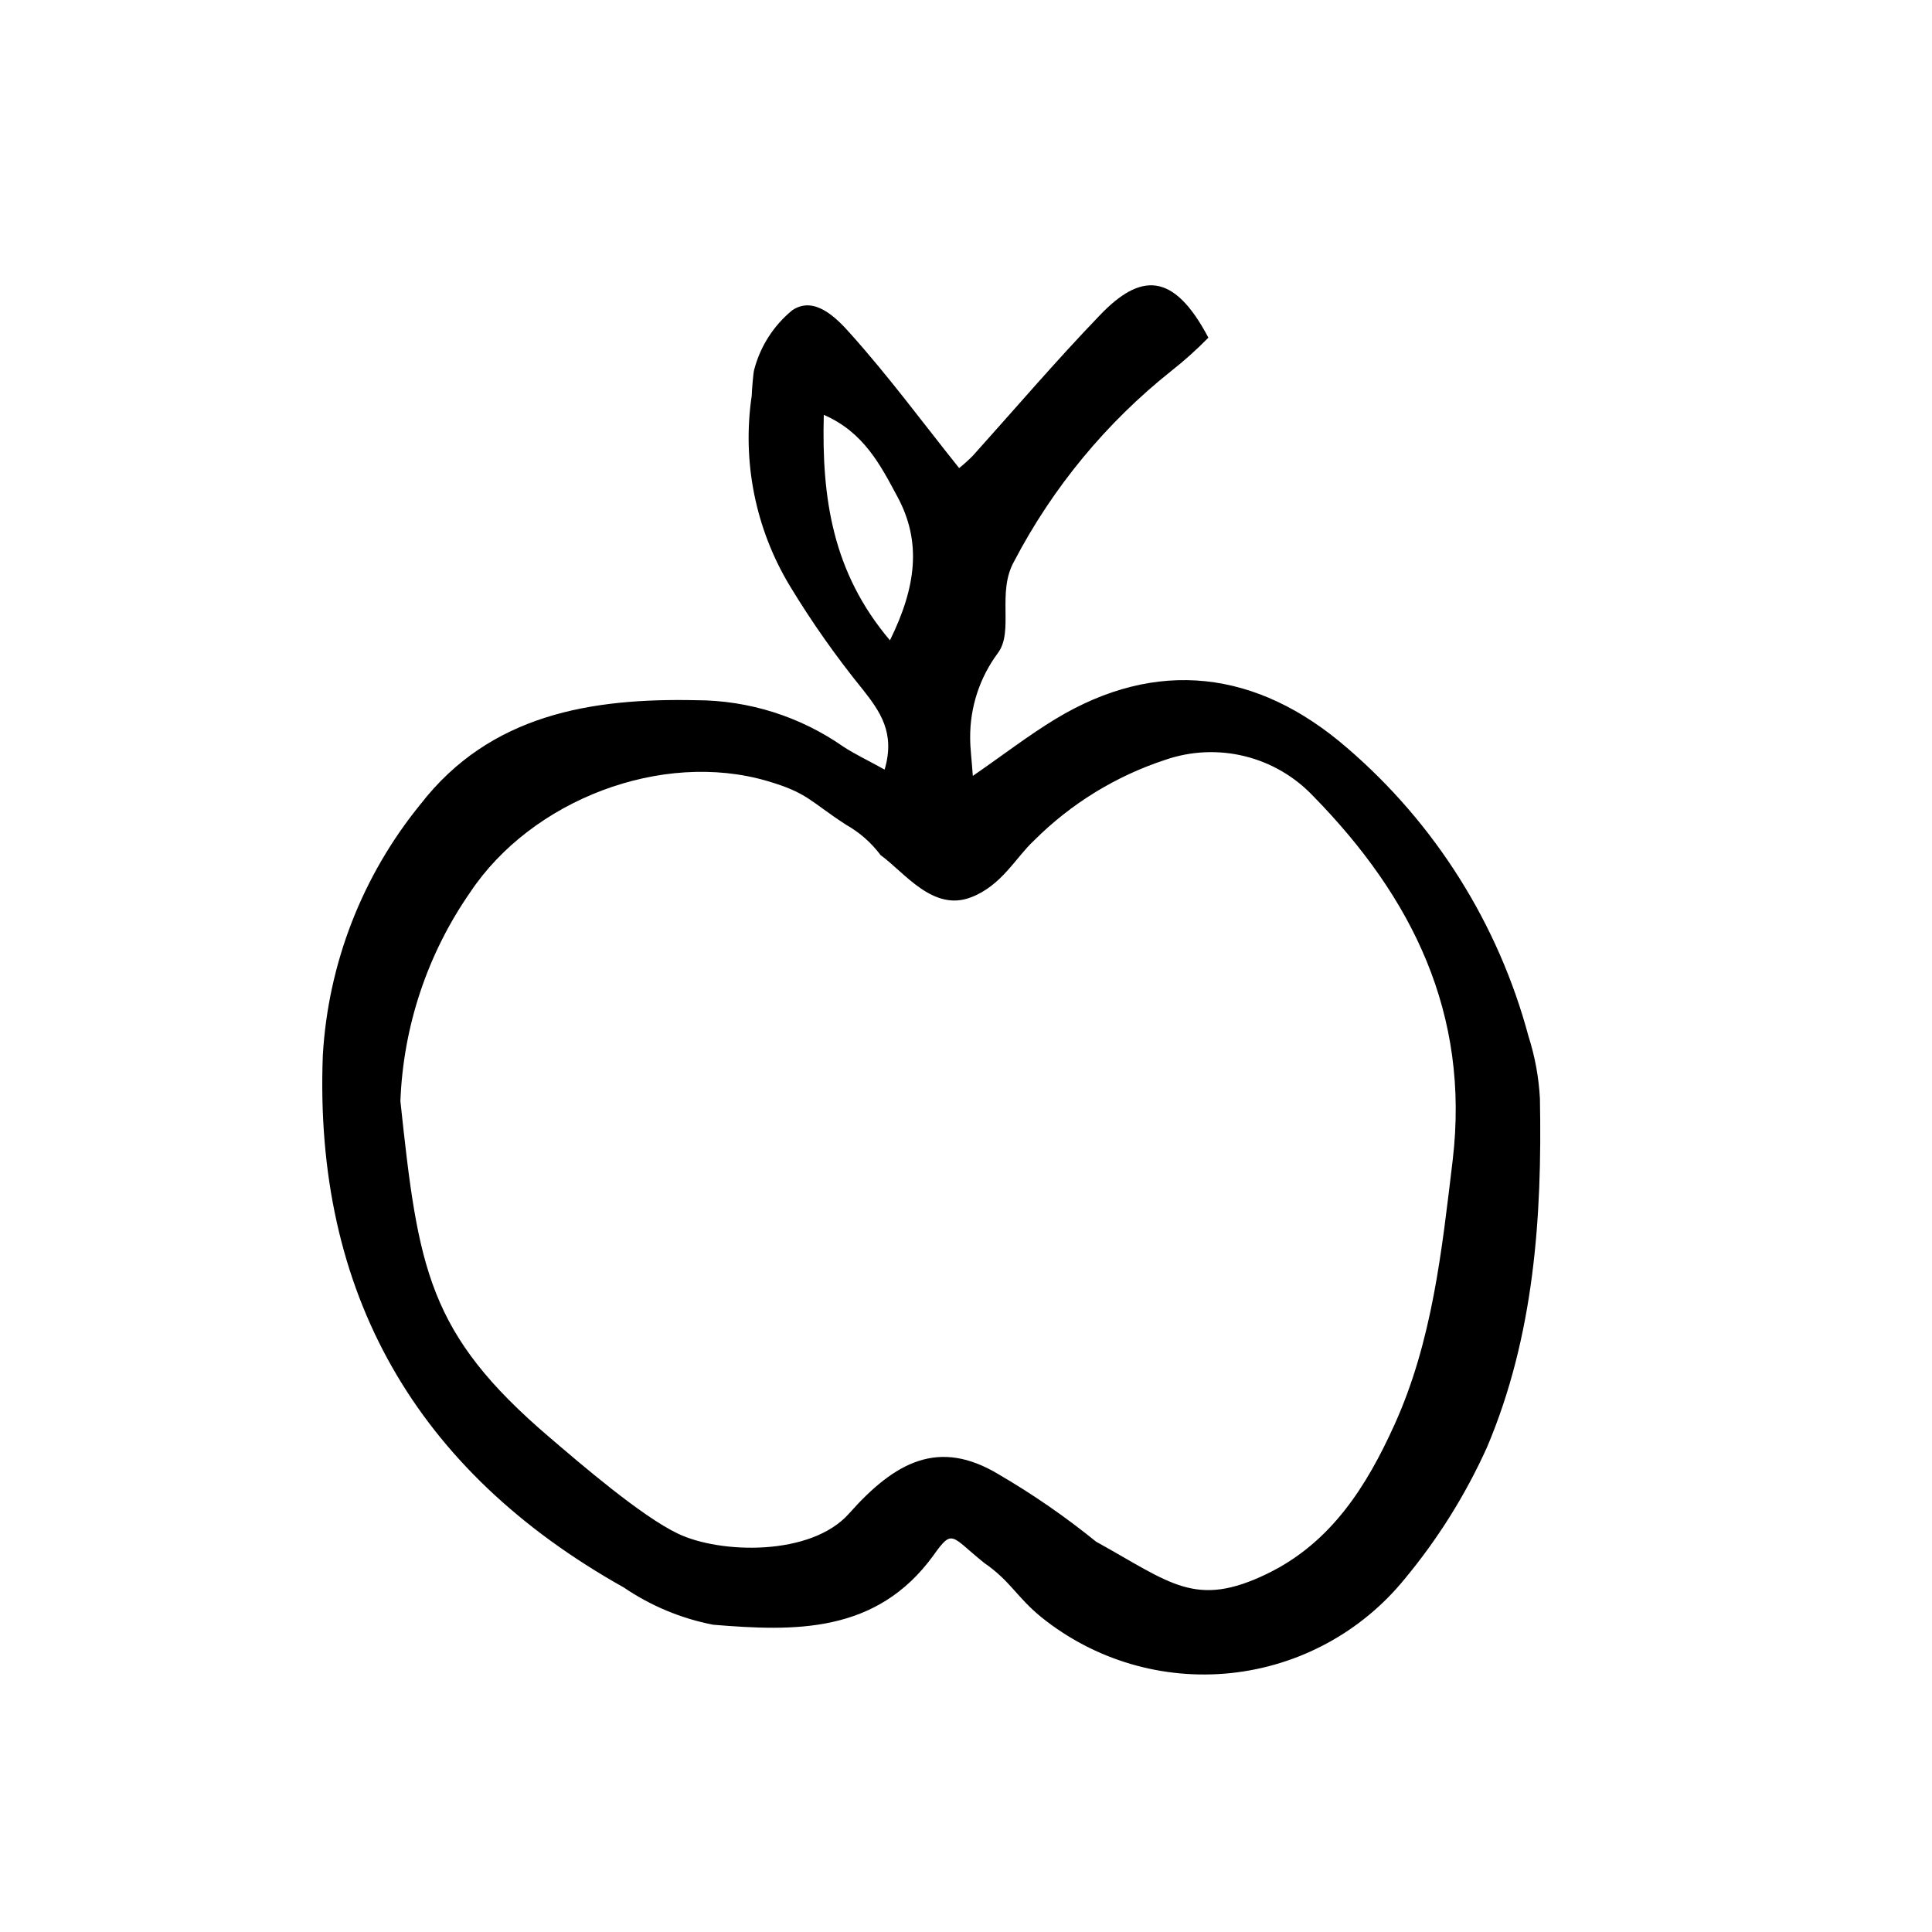 <?xml version="1.0" encoding="UTF-8"?>
<!-- Uploaded to: ICON Repo, www.iconrepo.com, Generator: ICON Repo Mixer Tools -->
<svg fill="#000000" width="800px" height="800px" version="1.1" viewBox="144 144 512 512" xmlns="http://www.w3.org/2000/svg">
 <path d="m378.43 347.95c2.871-9.723-1.16-15.367-5.894-21.363v0.004c-7.031-8.668-13.461-17.809-19.242-27.355-9.105-15.117-12.668-32.93-10.078-50.383 0-0.855 0.402-6.195 0.656-6.902 1.613-6.172 5.141-11.672 10.074-15.719 5.844-3.981 11.738 2.016 15.469 6.246 10.078 11.234 18.941 23.277 28.766 35.57 1.293-1.031 2.523-2.144 3.68-3.324 11.184-12.445 22.066-25.191 33.656-37.23 10.629-11.082 19.398-11.688 28.719 5.996l-0.004-0.004c-3.082 3.148-6.363 6.094-9.824 8.816-17.234 13.711-31.406 30.871-41.613 50.383-4.734 8.312 0 18.641-4.383 24.434-4.809 6.481-7.371 14.352-7.309 22.422 0 2.82 0.402 5.691 0.707 10.078 8.113-5.594 14.812-10.781 21.965-15.113 26.703-16.121 53.305-13.047 77.234 7.707v-0.004c23.344 20.062 40.094 46.699 48.062 76.43 1.707 5.34 2.723 10.875 3.023 16.473 0.605 31.59-1.562 63.078-14.055 92.5-5.672 12.547-13.012 24.277-21.816 34.863-11.457 14.066-28.016 23.02-46.059 24.91-18.043 1.887-36.098-3.445-50.219-14.832-6.551-5.34-8.16-9.574-15.113-14.359-8.816-7.055-8.312-9.27-13.453-2.016-15.113 20.859-36.93 20.152-58.391 18.391-8.48-1.648-16.539-5.012-23.68-9.875-55.117-30.883-82.172-78.09-79.754-141.07 1.418-24.32 10.461-47.57 25.848-66.453 18.488-23.879 45.344-28.215 73.152-27.609 13.891 0.031 27.441 4.305 38.844 12.242 3.125 2.066 6.598 3.676 11.031 6.144zm22.871 33.855c-10.078 3.879-17.633-6.648-23.93-11.184h0.004c-2.465-3.293-5.59-6.039-9.172-8.059-9.621-6.246-10.078-8.414-20.859-11.586-28.012-8.211-62.422 5.039-78.695 29.422l0.004-0.004c-11.359 16.32-17.793 35.555-18.543 55.422 4.734 44.387 7.254 61.566 39.5 89.074 8.062 6.902 24.383 20.957 34.059 25.543 11.133 5.34 35.266 6.047 45.344-5.34 12.293-13.855 23.832-19.852 39.551-10.43h-0.004c9.082 5.285 17.738 11.266 25.898 17.883 19.852 10.984 26.301 17.734 45.344 8.516 16.977-8.211 26.398-23.277 33.703-39.398 10.078-22.168 12.594-46.25 15.469-70.18 4.586-38.844-10.68-69.676-36.93-96.48h-0.004c-4.906-5.199-11.207-8.879-18.148-10.594-6.941-1.715-14.23-1.395-20.996 0.922-13.141 4.301-25.086 11.633-34.863 21.41-4.887 4.535-8.566 11.941-16.727 15.066zm-21.457-68.113c6.953-14.105 8.465-26.098 1.965-38.09-4.484-8.363-8.918-17.078-19.496-21.664-0.605 22.27 2.414 41.918 17.531 59.754z"/>
</svg>